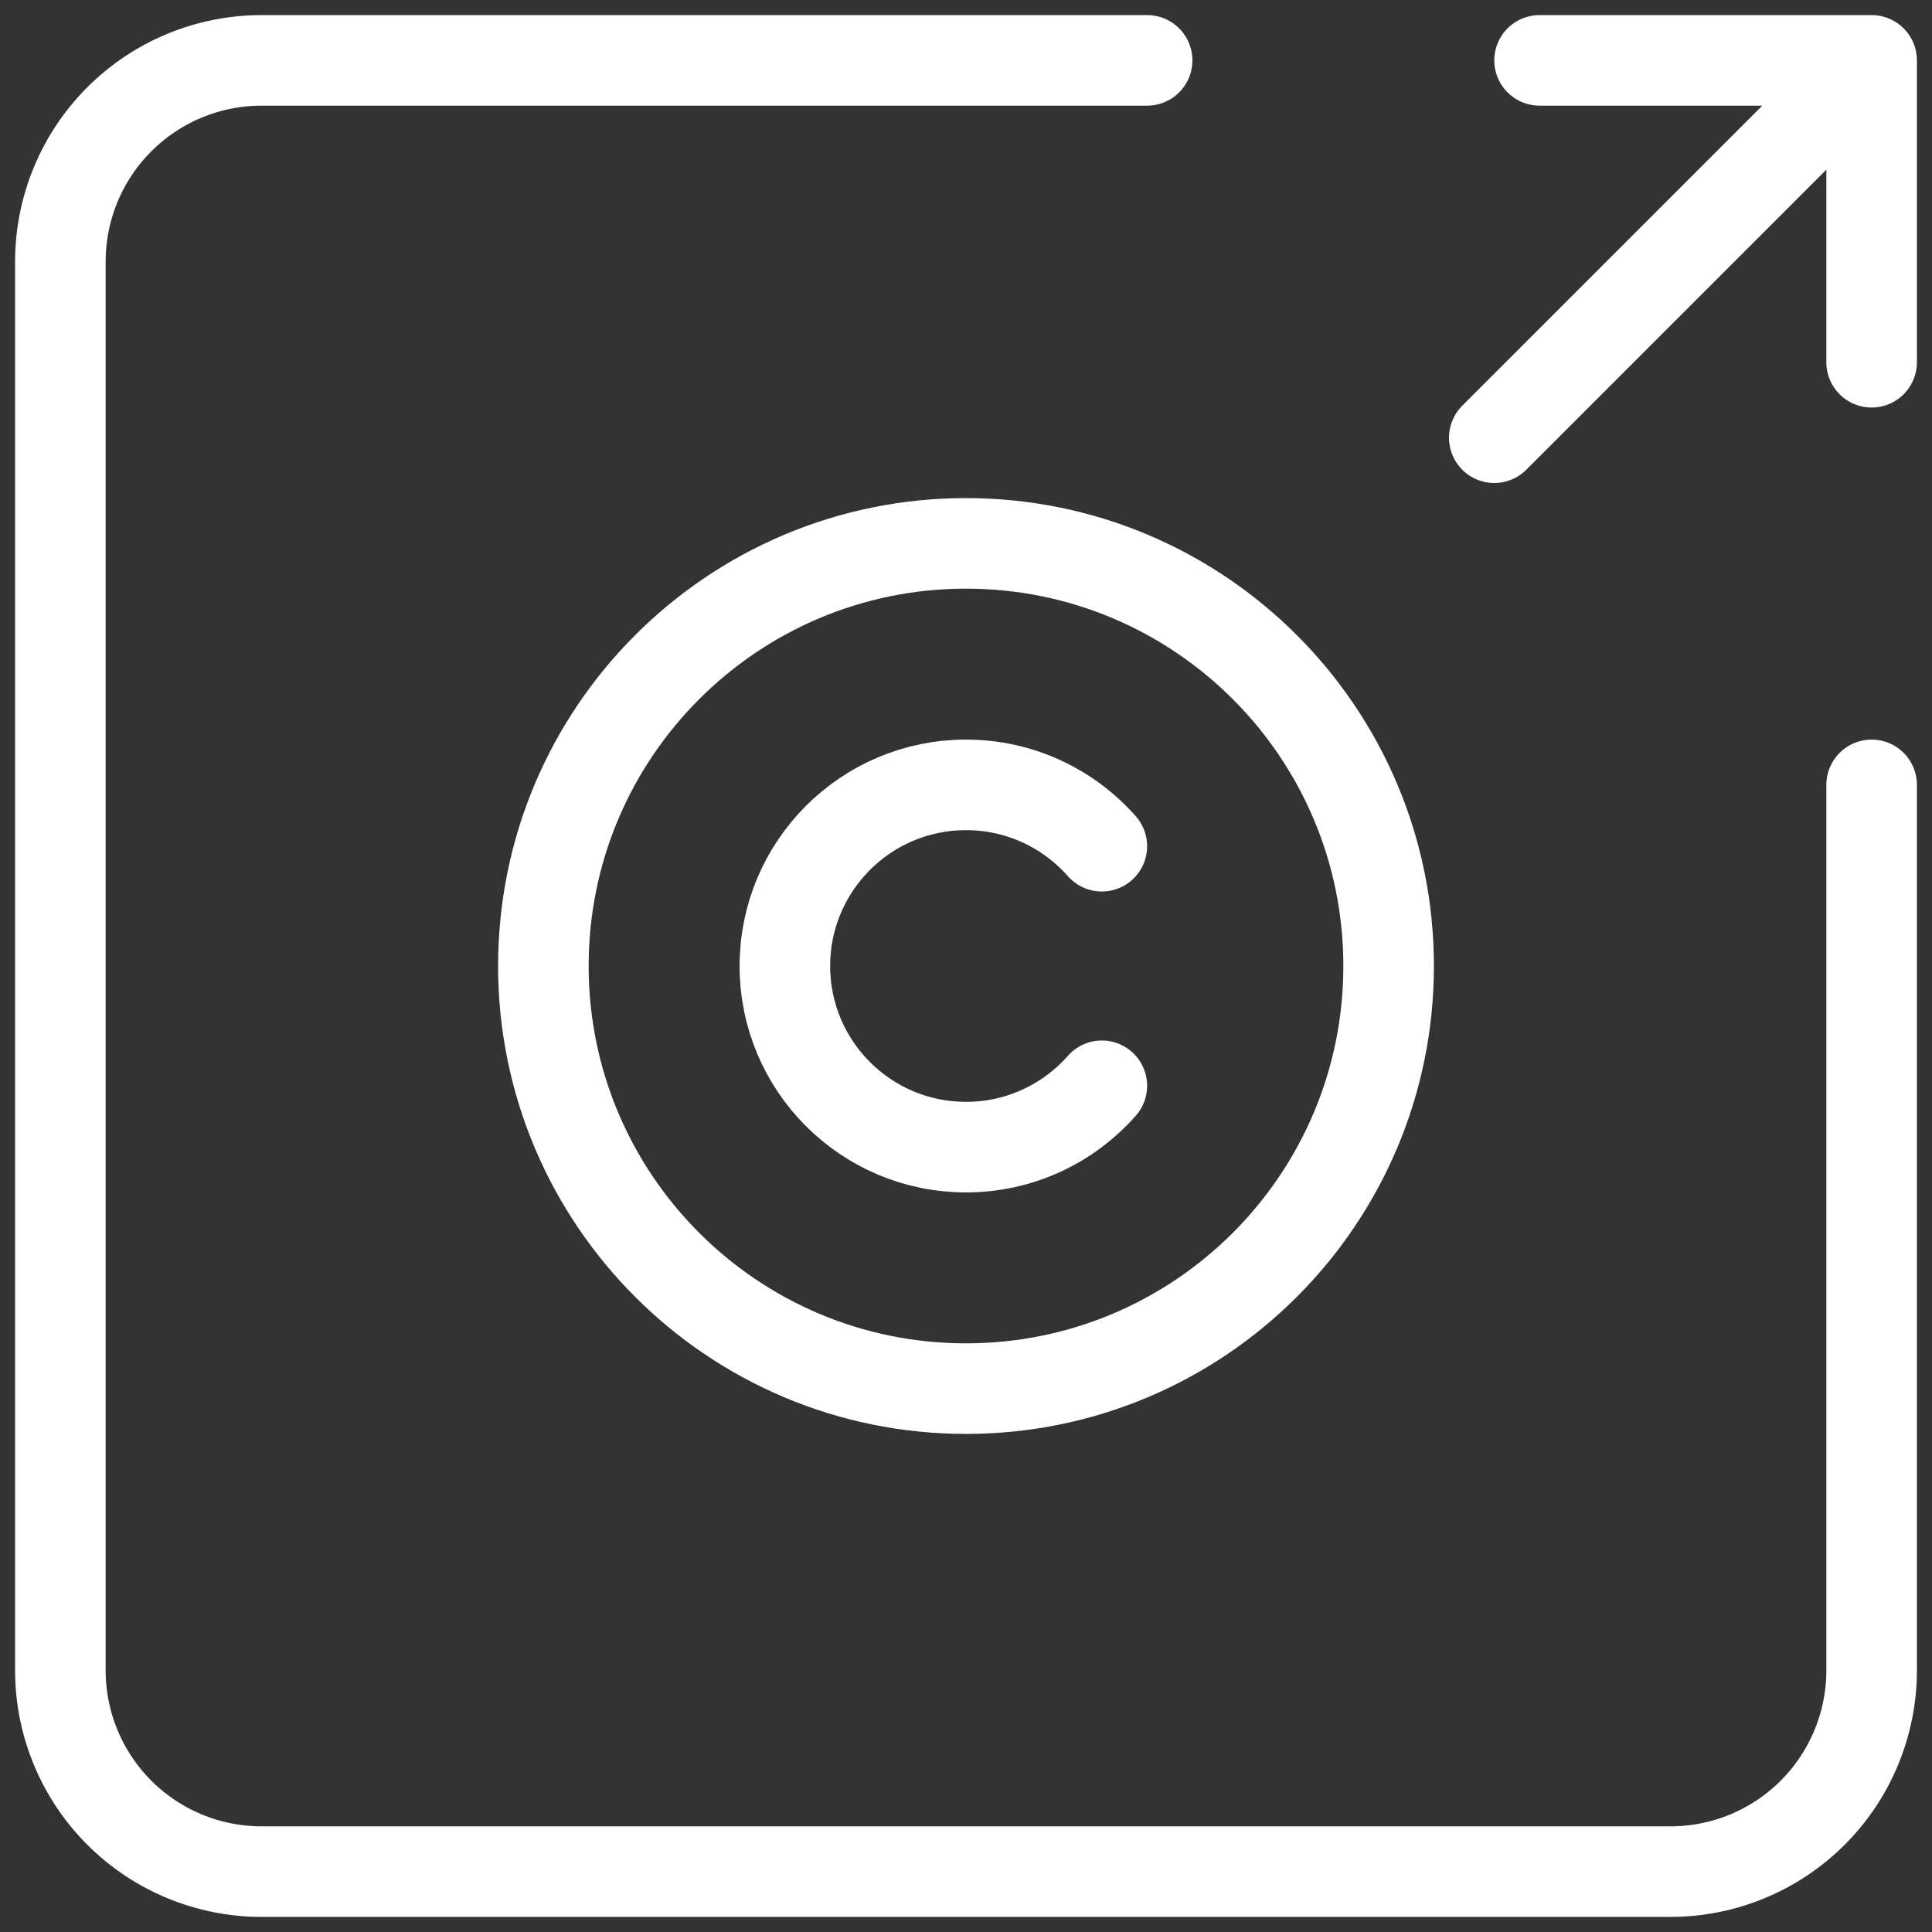 <?xml version="1.0" encoding="UTF-8"?> <svg xmlns="http://www.w3.org/2000/svg" width="32" height="32" viewBox="0 0 32 32" fill="none"><rect x="0" y="0" width="32" height="32" fill="#333333" stroke="none"/> <path d="M31 1H25.5M31 1V6M31 1L24.75 7.25M31 13V27.667C31 28.551 30.649 29.399 30.024 30.024C29.399 30.649 28.551 31 27.667 31H4.333C3.449 31 2.601 30.649 1.976 30.024C1.351 29.399 1 28.551 1 27.667V4.333C1 3.449 1.351 2.601 1.976 1.976C2.601 1.351 3.449 1 4.333 1H19" stroke="white" stroke-width="1.5" stroke-linecap="round" stroke-linejoin="round"></path> <path d="M16 23C19.866 23 23 19.866 23 16C23 12.134 19.866 9 16 9C12.134 9 9 12.134 9 16C9 19.866 12.134 23 16 23Z" stroke="white" stroke-width="1.5"></path> <path d="M18.25 14.016C17.7 13.393 16.896 13 16 13C14.343 13 13 14.343 13 16C13 17.657 14.343 19 16 19C16.896 19 17.7 18.607 18.25 17.984" stroke="white" stroke-width="1.5" stroke-linecap="round"></path> </svg> 